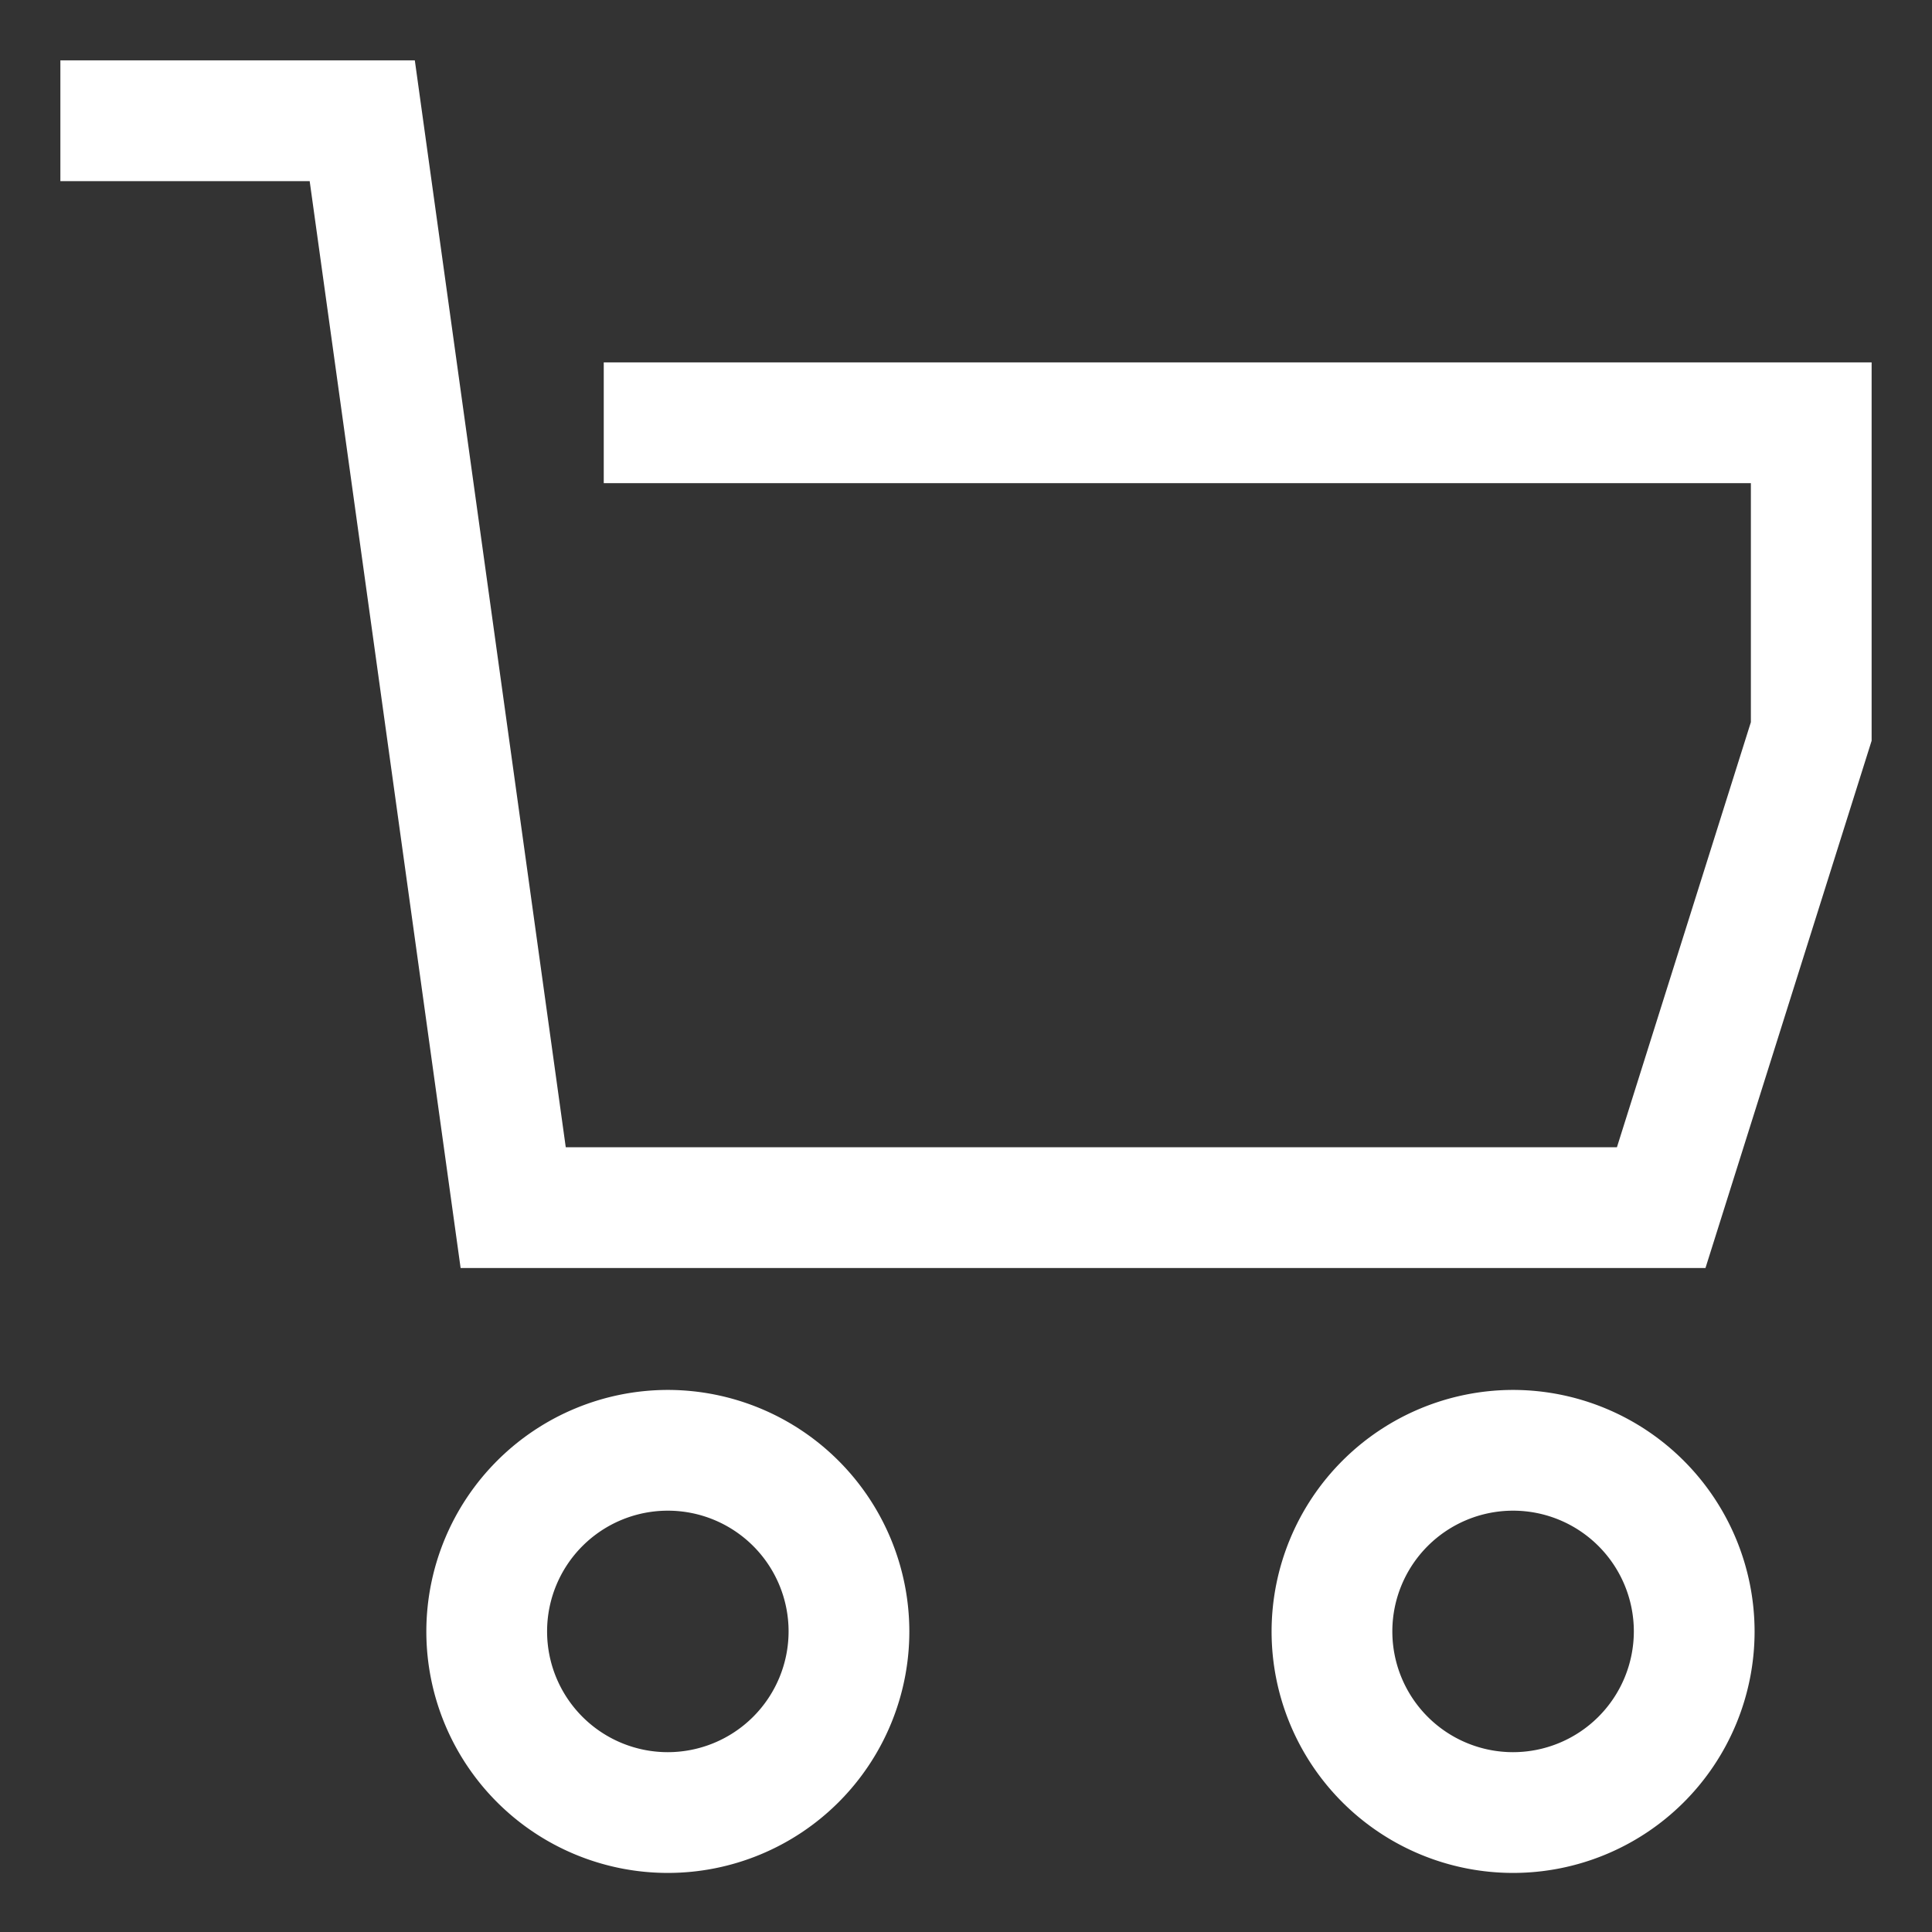 <svg width="512px" height="512px" viewBox="0 0 512 512" xmlns="http://www.w3.org/2000/svg">
  <rect x="0" y="0" width="512" height="512" fill="#333333" stroke="none"/>
  <polygon fill="#ffffff" points="160 96.039 160 128.039 464 128.039 464 191.384 428.5 304.039 149.932 304.039 109.932 16 16 16 16 48 82.068 48 122.068 336.039 451.968 336.039 496 196.306 496 96.039 160 96.039" class="ci-primary"/>
  <path fill="#ffffff" d="M176.984,368.344a64.073,64.073,0,0,0-64,64h0a64,64,0,0,0,128,0h0A64.072,64.072,0,0,0,176.984,368.344Zm0,96a32,32,0,1,1,32-32A32.038,32.038,0,0,1,176.984,464.344Z" class="ci-primary"/>
  <path fill="#ffffff" d="M400.984,368.344a64.073,64.073,0,0,0-64,64h0a64,64,0,0,0,128,0h0A64.072,64.072,0,0,0,400.984,368.344Zm0,96a32,32,0,1,1,32-32A32.038,32.038,0,0,1,400.984,464.344Z" class="ci-primary"/>
</svg>
